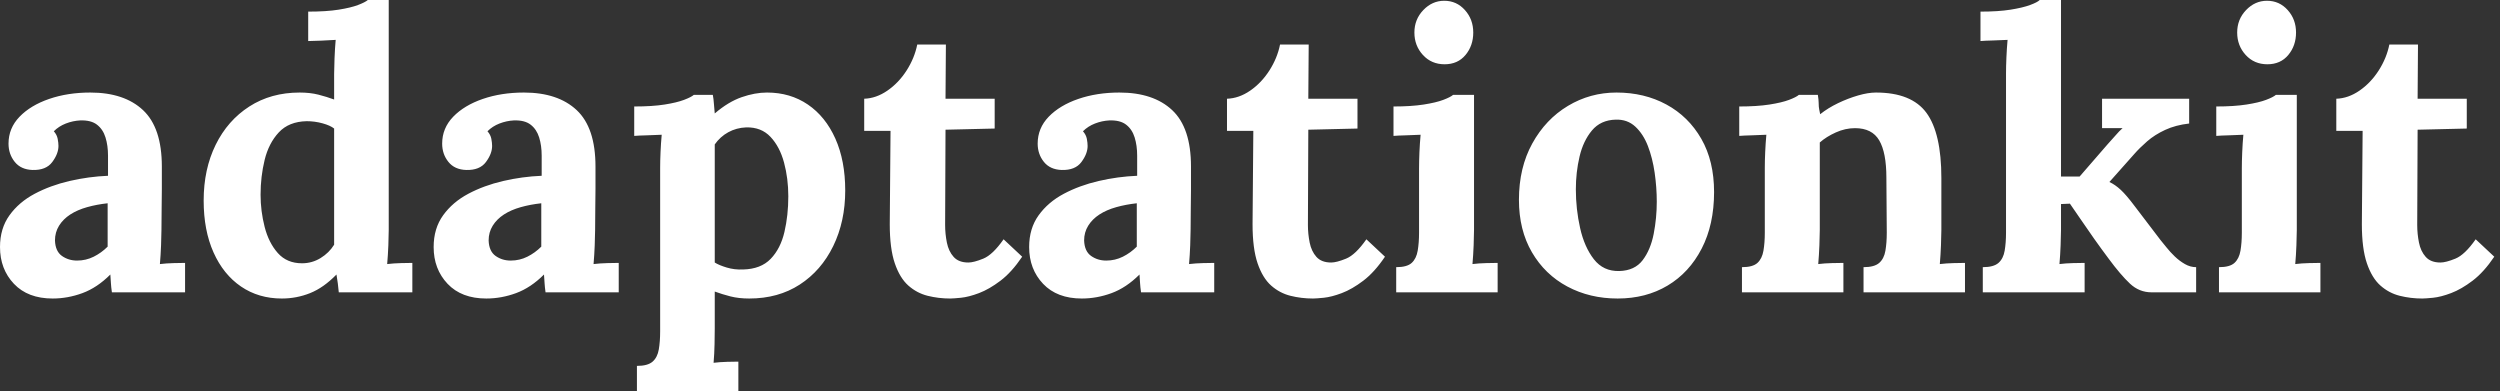 <svg baseProfile="full" height="28" version="1.1" viewBox="0 0 179 28" width="179" xmlns="http://www.w3.org/2000/svg" xmlns:ev="http://www.w3.org/2001/xml-events" xmlns:xlink="http://www.w3.org/1999/xlink"><rect x="0" y="0" width="179" height="28" fill="#333333" stroke="none"/><defs /><g><path d="M8.844 20.931Q8.788 20.543 8.774 20.279Q8.76 20.016 8.733 19.655Q7.79 20.598 6.737 20.986Q5.683 21.374 4.602 21.374Q2.828 21.374 1.83 20.321Q0.832 19.267 0.832 17.687Q0.832 16.356 1.511 15.414Q2.19 14.471 3.313 13.875Q4.436 13.279 5.808 12.96Q7.18 12.642 8.566 12.586V11.145Q8.566 10.424 8.386 9.842Q8.206 9.259 7.776 8.927Q7.347 8.594 6.57 8.622Q6.044 8.65 5.545 8.844Q5.046 9.038 4.685 9.398Q4.907 9.648 4.962 9.939Q5.018 10.23 5.018 10.451Q5.018 11.006 4.574 11.602Q4.131 12.198 3.16 12.17Q2.329 12.143 1.885 11.588Q1.442 11.034 1.442 10.285Q1.442 9.176 2.232 8.358Q3.022 7.541 4.352 7.083Q5.683 6.626 7.291 6.626Q9.731 6.626 11.075 7.887Q12.42 9.149 12.42 11.921Q12.42 12.863 12.42 13.529Q12.42 14.194 12.406 14.859Q12.392 15.525 12.392 16.467Q12.392 16.855 12.364 17.562Q12.337 18.269 12.281 18.907Q12.752 18.851 13.279 18.838Q13.806 18.824 14.083 18.824V20.931ZM8.539 14.554Q7.762 14.638 7.069 14.832Q6.376 15.026 5.863 15.358Q5.35 15.691 5.059 16.162Q4.768 16.634 4.768 17.216Q4.796 17.992 5.267 18.325Q5.739 18.657 6.349 18.657Q6.986 18.657 7.541 18.38Q8.095 18.103 8.539 17.659Q8.539 17.382 8.539 17.119Q8.539 16.855 8.539 16.578Q8.539 16.079 8.539 15.566Q8.539 15.053 8.539 14.554Z M21.014 21.374Q19.35 21.374 18.089 20.515Q16.828 19.655 16.121 18.075Q15.414 16.495 15.414 14.36Q15.414 12.115 16.273 10.368Q17.133 8.622 18.685 7.624Q20.238 6.626 22.289 6.626Q23.038 6.626 23.634 6.778Q24.23 6.931 24.756 7.125V5.295Q24.756 4.907 24.784 4.186Q24.812 3.465 24.867 2.855Q24.424 2.883 23.814 2.911Q23.204 2.939 22.899 2.939V0.832Q24.202 0.832 25.075 0.693Q25.949 0.554 26.461 0.36Q26.974 0.166 27.168 0.0H28.665V16.467Q28.665 16.855 28.638 17.562Q28.61 18.269 28.554 18.907Q29.026 18.851 29.552 18.838Q30.079 18.824 30.356 18.824V20.931H25.089Q25.061 20.626 25.02 20.293Q24.978 19.96 24.923 19.655Q24.008 20.598 23.038 20.986Q22.067 21.374 21.014 21.374ZM22.455 18.851Q23.176 18.851 23.786 18.477Q24.396 18.103 24.756 17.521Q24.756 17.105 24.756 16.689Q24.756 16.273 24.756 15.857V9.204Q24.479 8.982 23.925 8.83Q23.37 8.677 22.788 8.677Q21.513 8.705 20.792 9.481Q20.071 10.257 19.78 11.45Q19.489 12.642 19.489 13.945Q19.489 15.109 19.78 16.246Q20.071 17.382 20.723 18.117Q21.374 18.851 22.455 18.851Z M39.893 20.931Q39.838 20.543 39.824 20.279Q39.81 20.016 39.782 19.655Q38.84 20.598 37.786 20.986Q36.733 21.374 35.651 21.374Q33.877 21.374 32.879 20.321Q31.881 19.267 31.881 17.687Q31.881 16.356 32.56 15.414Q33.24 14.471 34.362 13.875Q35.485 13.279 36.857 12.96Q38.23 12.642 39.616 12.586V11.145Q39.616 10.424 39.436 9.842Q39.255 9.259 38.826 8.927Q38.396 8.594 37.62 8.622Q37.093 8.65 36.594 8.844Q36.095 9.038 35.735 9.398Q35.956 9.648 36.012 9.939Q36.067 10.23 36.067 10.451Q36.067 11.006 35.624 11.602Q35.18 12.198 34.21 12.17Q33.378 12.143 32.935 11.588Q32.491 11.034 32.491 10.285Q32.491 9.176 33.281 8.358Q34.071 7.541 35.402 7.083Q36.733 6.626 38.341 6.626Q40.78 6.626 42.125 7.887Q43.469 9.149 43.469 11.921Q43.469 12.863 43.469 13.529Q43.469 14.194 43.455 14.859Q43.442 15.525 43.442 16.467Q43.442 16.855 43.414 17.562Q43.386 18.269 43.331 18.907Q43.802 18.851 44.329 18.838Q44.855 18.824 45.133 18.824V20.931ZM39.588 14.554Q38.812 14.638 38.119 14.832Q37.426 15.026 36.913 15.358Q36.4 15.691 36.109 16.162Q35.818 16.634 35.818 17.216Q35.846 17.992 36.317 18.325Q36.788 18.657 37.398 18.657Q38.036 18.657 38.59 18.38Q39.145 18.103 39.588 17.659Q39.588 17.382 39.588 17.119Q39.588 16.855 39.588 16.578Q39.588 16.079 39.588 15.566Q39.588 15.053 39.588 14.554Z M46.436 28.0V26.198Q47.212 26.198 47.558 25.893Q47.905 25.588 48.002 25.02Q48.099 24.451 48.099 23.731V12.004Q48.099 11.505 48.127 10.881Q48.154 10.257 48.21 9.648Q47.766 9.675 47.156 9.689Q46.547 9.703 46.242 9.731V7.624Q47.545 7.624 48.418 7.485Q49.291 7.347 49.804 7.152Q50.317 6.958 50.511 6.792H51.869Q51.925 7.069 51.952 7.471Q51.98 7.873 52.008 8.123Q52.978 7.291 53.935 6.958Q54.891 6.626 55.75 6.626Q57.414 6.626 58.675 7.485Q59.937 8.345 60.644 9.925Q61.35 11.505 61.35 13.64Q61.35 15.857 60.491 17.618Q59.632 19.378 58.093 20.376Q56.554 21.374 54.475 21.374Q53.727 21.374 53.131 21.222Q52.535 21.069 52.008 20.875V23.537Q52.008 23.925 51.994 24.632Q51.98 25.339 51.925 25.976Q52.368 25.921 52.895 25.907Q53.422 25.893 53.699 25.893V28.0ZM54.032 19.295Q55.307 19.267 56.014 18.533Q56.721 17.798 56.998 16.606Q57.275 15.414 57.275 14.055Q57.275 12.78 56.97 11.644Q56.665 10.507 56.0 9.8Q55.335 9.093 54.253 9.121Q53.56 9.149 52.978 9.467Q52.396 9.786 52.008 10.341Q52.008 11.2 52.008 12.046Q52.008 12.891 52.008 13.723Q52.008 14.554 52.008 15.4Q52.008 16.246 52.008 17.091Q52.008 17.937 52.008 18.796Q52.313 18.99 52.867 19.156Q53.422 19.323 54.032 19.295Z M68.863 21.374Q68.032 21.374 67.255 21.18Q66.479 20.986 65.869 20.446Q65.259 19.905 64.899 18.851Q64.539 17.798 64.539 16.051L64.594 9.37H62.709V7.069Q63.568 7.042 64.372 6.487Q65.176 5.933 65.745 5.046Q66.313 4.158 66.507 3.188H68.558L68.531 7.069H72.051V9.204L68.531 9.287L68.503 16.107Q68.503 16.745 68.628 17.368Q68.752 17.992 69.113 18.394Q69.473 18.796 70.166 18.796Q70.554 18.796 71.234 18.519Q71.913 18.242 72.689 17.133L74.02 18.38Q73.271 19.489 72.467 20.099Q71.663 20.709 70.929 20.986Q70.194 21.263 69.64 21.319Q69.085 21.374 68.863 21.374Z M82.531 20.931Q82.475 20.543 82.461 20.279Q82.448 20.016 82.42 19.655Q81.477 20.598 80.424 20.986Q79.37 21.374 78.289 21.374Q76.515 21.374 75.517 20.321Q74.519 19.267 74.519 17.687Q74.519 16.356 75.198 15.414Q75.877 14.471 77.0 13.875Q78.123 13.279 79.495 12.96Q80.867 12.642 82.253 12.586V11.145Q82.253 10.424 82.073 9.842Q81.893 9.259 81.463 8.927Q81.034 8.594 80.257 8.622Q79.731 8.65 79.232 8.844Q78.733 9.038 78.372 9.398Q78.594 9.648 78.65 9.939Q78.705 10.23 78.705 10.451Q78.705 11.006 78.261 11.602Q77.818 12.198 76.848 12.17Q76.016 12.143 75.572 11.588Q75.129 11.034 75.129 10.285Q75.129 9.176 75.919 8.358Q76.709 7.541 78.04 7.083Q79.37 6.626 80.978 6.626Q83.418 6.626 84.762 7.887Q86.107 9.149 86.107 11.921Q86.107 12.863 86.107 13.529Q86.107 14.194 86.093 14.859Q86.079 15.525 86.079 16.467Q86.079 16.855 86.051 17.562Q86.024 18.269 85.968 18.907Q86.44 18.851 86.966 18.838Q87.493 18.824 87.77 18.824V20.931ZM82.226 14.554Q81.45 14.638 80.756 14.832Q80.063 15.026 79.55 15.358Q79.038 15.691 78.747 16.162Q78.455 16.634 78.455 17.216Q78.483 17.992 78.954 18.325Q79.426 18.657 80.036 18.657Q80.673 18.657 81.228 18.38Q81.782 18.103 82.226 17.659Q82.226 17.382 82.226 17.119Q82.226 16.855 82.226 16.578Q82.226 16.079 82.226 15.566Q82.226 15.053 82.226 14.554Z M94.84 21.374Q94.008 21.374 93.232 21.18Q92.455 20.986 91.846 20.446Q91.236 19.905 90.875 18.851Q90.515 17.798 90.515 16.051L90.57 9.37H88.685V7.069Q89.545 7.042 90.349 6.487Q91.152 5.933 91.721 5.046Q92.289 4.158 92.483 3.188H94.535L94.507 7.069H98.028V9.204L94.507 9.287L94.479 16.107Q94.479 16.745 94.604 17.368Q94.729 17.992 95.089 18.394Q95.45 18.796 96.143 18.796Q96.531 18.796 97.21 18.519Q97.889 18.242 98.665 17.133L99.996 18.38Q99.248 19.489 98.444 20.099Q97.64 20.709 96.905 20.986Q96.17 21.263 95.616 21.319Q95.061 21.374 94.84 21.374Z M100.8 19.129Q101.576 19.129 101.909 18.824Q102.242 18.519 102.339 17.95Q102.436 17.382 102.436 16.661V12.059Q102.436 11.56 102.463 10.909Q102.491 10.257 102.547 9.648Q102.103 9.675 101.507 9.689Q100.911 9.703 100.606 9.731V7.624Q101.881 7.624 102.768 7.485Q103.655 7.347 104.168 7.152Q104.681 6.958 104.875 6.792H106.372V16.467Q106.372 16.855 106.345 17.562Q106.317 18.269 106.261 18.907Q106.705 18.851 107.246 18.838Q107.786 18.824 108.063 18.824V20.931H100.8ZM104.265 4.602Q103.323 4.602 102.713 3.937Q102.103 3.271 102.103 2.329Q102.103 1.386 102.741 0.721Q103.378 0.055 104.238 0.055Q105.125 0.055 105.721 0.721Q106.317 1.386 106.317 2.329Q106.317 3.271 105.762 3.937Q105.208 4.602 104.265 4.602Z M116.657 21.374Q114.661 21.374 113.053 20.515Q111.446 19.655 110.517 18.061Q109.588 16.467 109.588 14.305Q109.588 12.004 110.545 10.271Q111.501 8.539 113.095 7.582Q114.689 6.626 116.574 6.626Q118.57 6.626 120.15 7.485Q121.731 8.345 122.646 9.939Q123.56 11.533 123.56 13.75Q123.56 16.079 122.673 17.798Q121.786 19.517 120.234 20.446Q118.681 21.374 116.657 21.374ZM116.768 19.406Q117.877 19.378 118.446 18.63Q119.014 17.881 119.236 16.745Q119.457 15.608 119.457 14.444Q119.457 13.418 119.305 12.364Q119.152 11.311 118.82 10.451Q118.487 9.592 117.919 9.065Q117.35 8.539 116.519 8.566Q115.438 8.594 114.814 9.343Q114.19 10.091 113.927 11.214Q113.663 12.337 113.663 13.556Q113.663 14.97 113.968 16.329Q114.273 17.687 114.952 18.56Q115.632 19.434 116.768 19.406Z M125.556 20.931V19.129Q126.333 19.129 126.665 18.824Q126.998 18.519 127.095 17.95Q127.192 17.382 127.192 16.661V12.004Q127.192 11.505 127.22 10.881Q127.248 10.257 127.303 9.648Q126.859 9.675 126.263 9.689Q125.667 9.703 125.362 9.731V7.624Q126.638 7.624 127.525 7.485Q128.412 7.347 128.925 7.152Q129.438 6.958 129.632 6.792H130.99Q131.046 7.152 131.046 7.319Q131.046 7.485 131.059 7.638Q131.073 7.79 131.156 8.178Q131.711 7.735 132.432 7.388Q133.152 7.042 133.873 6.834Q134.594 6.626 135.149 6.626Q137.699 6.626 138.766 8.081Q139.834 9.537 139.834 12.752V16.467Q139.834 16.855 139.806 17.562Q139.778 18.269 139.723 18.907Q140.194 18.851 140.721 18.838Q141.248 18.824 141.525 18.824V20.931H134.261V19.129Q135.038 19.129 135.384 18.824Q135.731 18.519 135.828 17.95Q135.925 17.382 135.925 16.661L135.897 12.725Q135.897 10.923 135.384 10.05Q134.871 9.176 133.651 9.176Q132.958 9.176 132.279 9.481Q131.6 9.786 131.129 10.202Q131.129 10.59 131.129 10.992Q131.129 11.394 131.129 11.782V16.467Q131.129 16.855 131.101 17.562Q131.073 18.269 131.018 18.907Q131.461 18.851 132.002 18.838Q132.543 18.824 132.82 18.824V20.931Z M142.8 20.931V19.129Q143.576 19.129 143.923 18.824Q144.269 18.519 144.366 17.95Q144.463 17.382 144.463 16.661V5.267Q144.463 4.768 144.491 4.117Q144.519 3.465 144.574 2.855Q144.131 2.883 143.535 2.897Q142.939 2.911 142.634 2.939V0.832Q143.909 0.832 144.782 0.693Q145.655 0.554 146.182 0.36Q146.709 0.166 146.875 0.0H148.4V12.642H149.731L151.727 10.341Q152.087 9.952 152.323 9.675Q152.558 9.398 152.808 9.176H151.339V7.069H157.576V8.844Q156.606 8.954 155.857 9.301Q155.109 9.648 154.568 10.119Q154.028 10.59 153.64 11.034L151.865 13.03Q152.281 13.224 152.683 13.598Q153.085 13.972 153.667 14.749L155.525 17.188Q155.691 17.382 155.954 17.715Q156.218 18.048 156.55 18.366Q156.883 18.685 157.271 18.907Q157.659 19.129 158.075 19.129V20.931H154.887Q154.0 20.931 153.335 20.307Q152.669 19.683 151.81 18.519Q151.311 17.853 150.77 17.091Q150.23 16.329 149.772 15.65Q149.315 14.97 149.038 14.582L148.4 14.61V16.467Q148.4 16.855 148.372 17.562Q148.345 18.269 148.289 18.907Q148.733 18.851 149.259 18.838Q149.786 18.824 150.091 18.824V20.931Z M159.711 19.129Q160.487 19.129 160.82 18.824Q161.152 18.519 161.25 17.95Q161.347 17.382 161.347 16.661V12.059Q161.347 11.56 161.374 10.909Q161.402 10.257 161.457 9.648Q161.014 9.675 160.418 9.689Q159.822 9.703 159.517 9.731V7.624Q160.792 7.624 161.679 7.485Q162.566 7.347 163.079 7.152Q163.592 6.958 163.786 6.792H165.283V16.467Q165.283 16.855 165.255 17.562Q165.228 18.269 165.172 18.907Q165.616 18.851 166.156 18.838Q166.697 18.824 166.974 18.824V20.931H159.711ZM163.176 4.602Q162.234 4.602 161.624 3.937Q161.014 3.271 161.014 2.329Q161.014 1.386 161.651 0.721Q162.289 0.055 163.149 0.055Q164.036 0.055 164.632 0.721Q165.228 1.386 165.228 2.329Q165.228 3.271 164.673 3.937Q164.119 4.602 163.176 4.602Z M174.265 21.374Q173.434 21.374 172.657 21.18Q171.881 20.986 171.271 20.446Q170.661 19.905 170.301 18.851Q169.941 17.798 169.941 16.051L169.996 9.37H168.111V7.069Q168.97 7.042 169.774 6.487Q170.578 5.933 171.147 5.046Q171.715 4.158 171.909 3.188H173.96L173.933 7.069H177.453V9.204L173.933 9.287L173.905 16.107Q173.905 16.745 174.03 17.368Q174.154 17.992 174.515 18.394Q174.875 18.796 175.568 18.796Q175.956 18.796 176.636 18.519Q177.315 18.242 178.091 17.133L179.422 18.38Q178.673 19.489 177.869 20.099Q177.065 20.709 176.331 20.986Q175.596 21.263 175.042 21.319Q174.487 21.374 174.265 21.374Z " fill="rgb(255,255,255)" transform="translate(-0.832, 0)" /></g></svg>